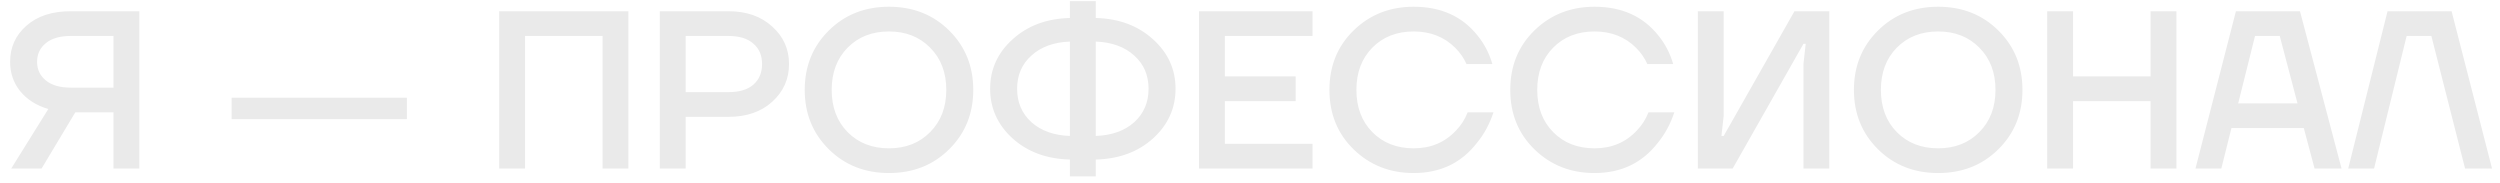 <?xml version="1.0" encoding="UTF-8"?> <svg xmlns="http://www.w3.org/2000/svg" width="178" height="13" viewBox="0 0 178 13" fill="none"> <path d="M0.72 4.4C0.72 3.365 1.109 2.507 1.888 1.824C2.667 1.141 3.717 0.8 5.04 0.8H9.92V12H8.08V8H5.36L2.96 12H0.8L3.44 7.76C2.597 7.515 1.931 7.093 1.44 6.496C0.96 5.899 0.72 5.2 0.72 4.4ZM3.264 3.072C2.848 3.413 2.64 3.856 2.64 4.4C2.64 4.944 2.848 5.387 3.264 5.728C3.68 6.069 4.272 6.24 5.04 6.24H8.08V2.56H5.04C4.272 2.56 3.68 2.731 3.264 3.072ZM16.491 8.48V6.96H28.971V8.48H16.491ZM35.542 12V0.8H44.742V12H42.902V2.56H37.382V12H35.542ZM46.979 12V0.8H51.859C53.15 0.8 54.19 1.163 54.979 1.888C55.779 2.603 56.179 3.493 56.179 4.56C56.179 5.627 55.779 6.523 54.979 7.248C54.19 7.963 53.15 8.32 51.859 8.32H48.819V12H46.979ZM48.819 6.56H51.859C52.638 6.56 53.23 6.384 53.635 6.032C54.051 5.669 54.259 5.179 54.259 4.56C54.259 3.941 54.051 3.456 53.635 3.104C53.23 2.741 52.638 2.56 51.859 2.56H48.819V6.56ZM59.008 10.624C57.867 9.493 57.296 8.085 57.296 6.4C57.296 4.715 57.867 3.307 59.008 2.176C60.15 1.045 61.579 0.48 63.296 0.48C65.014 0.48 66.443 1.045 67.584 2.176C68.726 3.307 69.296 4.715 69.296 6.4C69.296 8.085 68.726 9.493 67.584 10.624C66.443 11.755 65.014 12.32 63.296 12.32C61.579 12.32 60.15 11.755 59.008 10.624ZM60.352 3.392C59.595 4.16 59.216 5.163 59.216 6.4C59.216 7.637 59.595 8.64 60.352 9.408C61.11 10.176 62.091 10.56 63.296 10.56C64.491 10.56 65.467 10.176 66.224 9.408C66.992 8.64 67.376 7.637 67.376 6.4C67.376 5.163 66.992 4.16 66.224 3.392C65.467 2.624 64.491 2.24 63.296 2.24C62.091 2.24 61.11 2.624 60.352 3.392ZM72.097 9.856C71.031 8.885 70.498 7.707 70.498 6.32C70.498 4.933 71.031 3.76 72.097 2.8C73.164 1.829 74.524 1.323 76.177 1.28V0.08H78.017V1.28C79.671 1.323 81.031 1.829 82.097 2.8C83.164 3.76 83.698 4.933 83.698 6.32C83.698 7.707 83.164 8.885 82.097 9.856C81.031 10.816 79.671 11.317 78.017 11.36V12.56H76.177V11.36C74.524 11.317 73.164 10.816 72.097 9.856ZM78.017 2.96V9.68C79.159 9.637 80.071 9.312 80.754 8.704C81.436 8.085 81.778 7.291 81.778 6.32C81.778 5.349 81.436 4.56 80.754 3.952C80.071 3.333 79.159 3.003 78.017 2.96ZM73.442 3.952C72.759 4.56 72.418 5.349 72.418 6.32C72.418 7.291 72.759 8.085 73.442 8.704C74.124 9.312 75.036 9.637 76.177 9.68V2.96C75.036 3.003 74.124 3.333 73.442 3.952ZM85.37 12V0.8H93.45V2.56H87.21V5.44H92.25V7.2H87.21V10.24H93.45V12H85.37ZM96.384 10.64C95.232 9.52 94.656 8.107 94.656 6.4C94.656 4.693 95.232 3.28 96.384 2.16C97.536 1.04 98.96 0.48 100.656 0.48C102.597 0.48 104.112 1.163 105.2 2.528C105.68 3.115 106.032 3.792 106.256 4.56H104.416C104.224 4.133 103.957 3.749 103.616 3.408C102.837 2.629 101.85 2.24 100.656 2.24C99.45 2.24 98.469 2.624 97.712 3.392C96.954 4.16 96.576 5.163 96.576 6.4C96.576 7.637 96.954 8.64 97.712 9.408C98.469 10.176 99.45 10.56 100.656 10.56C101.882 10.56 102.89 10.133 103.68 9.28C104.032 8.917 104.304 8.491 104.496 8H106.336C106.058 8.832 105.669 9.552 105.168 10.16C104.058 11.6 102.554 12.32 100.656 12.32C98.96 12.32 97.536 11.76 96.384 10.64ZM109.259 10.64C108.107 9.52 107.531 8.107 107.531 6.4C107.531 4.693 108.107 3.28 109.259 2.16C110.411 1.04 111.835 0.48 113.531 0.48C115.472 0.48 116.987 1.163 118.075 2.528C118.555 3.115 118.907 3.792 119.131 4.56H117.291C117.099 4.133 116.832 3.749 116.491 3.408C115.712 2.629 114.725 2.24 113.531 2.24C112.325 2.24 111.344 2.624 110.587 3.392C109.829 4.16 109.451 5.163 109.451 6.4C109.451 7.637 109.829 8.64 110.587 9.408C111.344 10.176 112.325 10.56 113.531 10.56C114.757 10.56 115.765 10.133 116.555 9.28C116.907 8.917 117.179 8.491 117.371 8H119.211C118.933 8.832 118.544 9.552 118.043 10.16C116.933 11.6 115.429 12.32 113.531 12.32C111.835 12.32 110.411 11.76 109.259 10.64ZM120.886 12V0.8H122.726V8.24L122.566 9.68H122.726L127.766 0.8H130.246V12H128.406V4.56L128.566 3.12H128.406L123.366 12H120.886ZM133.711 10.624C132.57 9.493 131.999 8.085 131.999 6.4C131.999 4.715 132.57 3.307 133.711 2.176C134.853 1.045 136.282 0.48 137.999 0.48C139.717 0.48 141.146 1.045 142.287 2.176C143.429 3.307 143.999 4.715 143.999 6.4C143.999 8.085 143.429 9.493 142.287 10.624C141.146 11.755 139.717 12.32 137.999 12.32C136.282 12.32 134.853 11.755 133.711 10.624ZM135.055 3.392C134.298 4.16 133.919 5.163 133.919 6.4C133.919 7.637 134.298 8.64 135.055 9.408C135.813 10.176 136.794 10.56 137.999 10.56C139.194 10.56 140.17 10.176 140.927 9.408C141.695 8.64 142.079 7.637 142.079 6.4C142.079 5.163 141.695 4.16 140.927 3.392C140.17 2.624 139.194 2.24 137.999 2.24C136.794 2.24 135.813 2.624 135.055 3.392ZM145.761 12V0.8H147.601V5.44H153.121V0.8H154.961V12H153.121V7.2H147.601V12H145.761ZM156.318 12L159.198 0.8H163.758L166.718 12H164.798L164.03 9.12H158.878L158.158 12H156.318ZM159.358 7.36H163.582L162.318 2.56H160.558L159.358 7.36ZM167.193 12L169.993 0.8H174.553L177.433 12H175.513L173.113 2.56H171.353L169.033 12H167.193Z" fill="#EAEAEA"></path> </svg> 